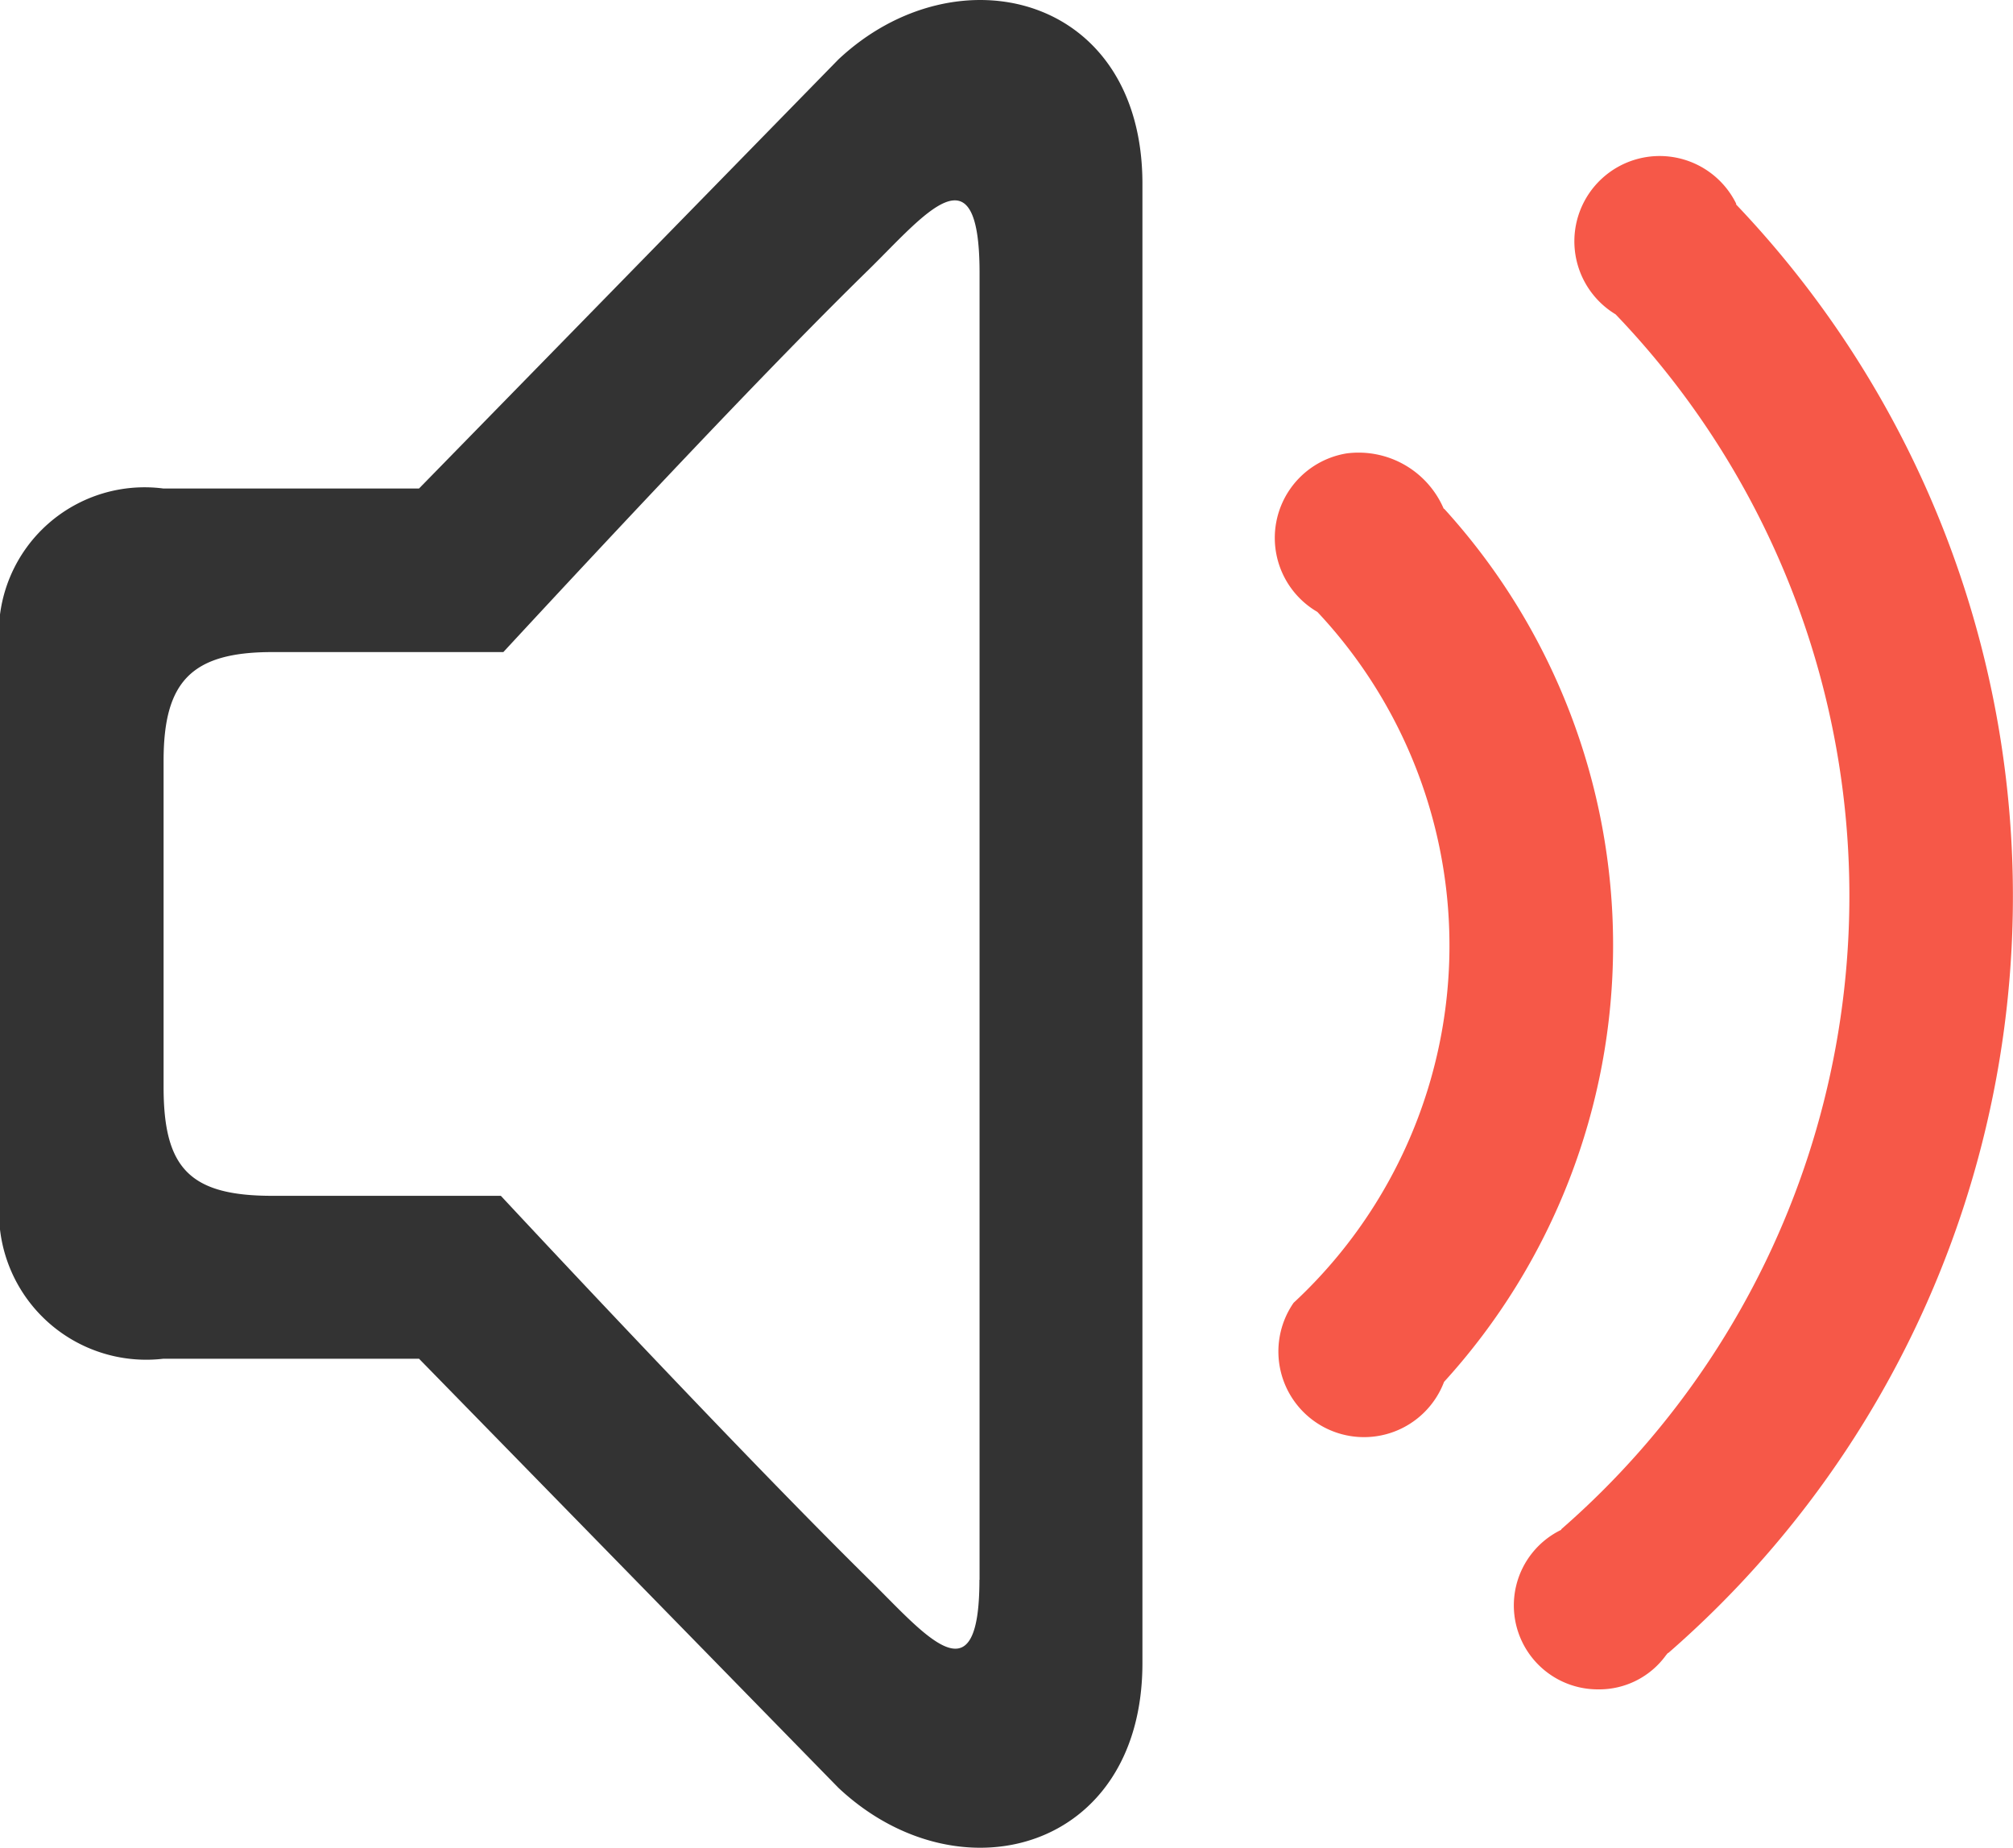 <svg xmlns="http://www.w3.org/2000/svg" width="30.566" height="28.056" viewBox="0 0 30.566 28.056">
  <defs>
    <style>
      .cls-1 {
        fill: #f65848;
      }

      .cls-2 {
        fill: #333;
      }
    </style>
  </defs>
  <g id="组_19567" data-name="组 19567" transform="translate(-32 -456)">
    <path id="通知" class="cls-1" d="M28.451,55.676a1.407,1.407,0,0,0-1.473-.843,1.3,1.3,0,0,0-.447,2.407,7.4,7.4,0,0,1-.361,10.491,1.3,1.3,0,1,0,2.285,1.2,9.845,9.845,0,0,0,0-13.259m4.438-4.626a1.295,1.295,0,1,0-1.833,1.676,12.757,12.757,0,0,1-.828,18.449l.005.005A1.275,1.275,0,0,0,30.8,73.6a1.251,1.251,0,0,0,1.021-.513c.01-.015.025-.025.03-.041l.005.005a15.229,15.229,0,0,0,1.031-22" transform="translate(25.472 408.051)"/>
    <path id="通知-2" data-name="通知" class="cls-2" d="M25.728,68.691m-6.469-19.84-6.368,6.515H9.006a2.214,2.214,0,0,0-2.478,2.478V66.1A2.236,2.236,0,0,0,9.006,68.58h3.885l6.368,6.515c1.828,1.716,4.616.96,4.616-1.894V50.74c0-2.879-2.824-3.57-4.616-1.889M21.4,71.936c0,1.874-.833.823-1.686-.015-1.488-1.468-3.738-3.839-5.581-5.815H10.662c-1.254,0-1.65-.421-1.65-1.65V59.5c0-1.2.421-1.65,1.65-1.65h3.509c1.838-1.986,4.063-4.357,5.55-5.809.843-.828,1.681-1.9,1.681.051V71.936" transform="translate(25.472 408.051)"/>
  </g>
</svg>
